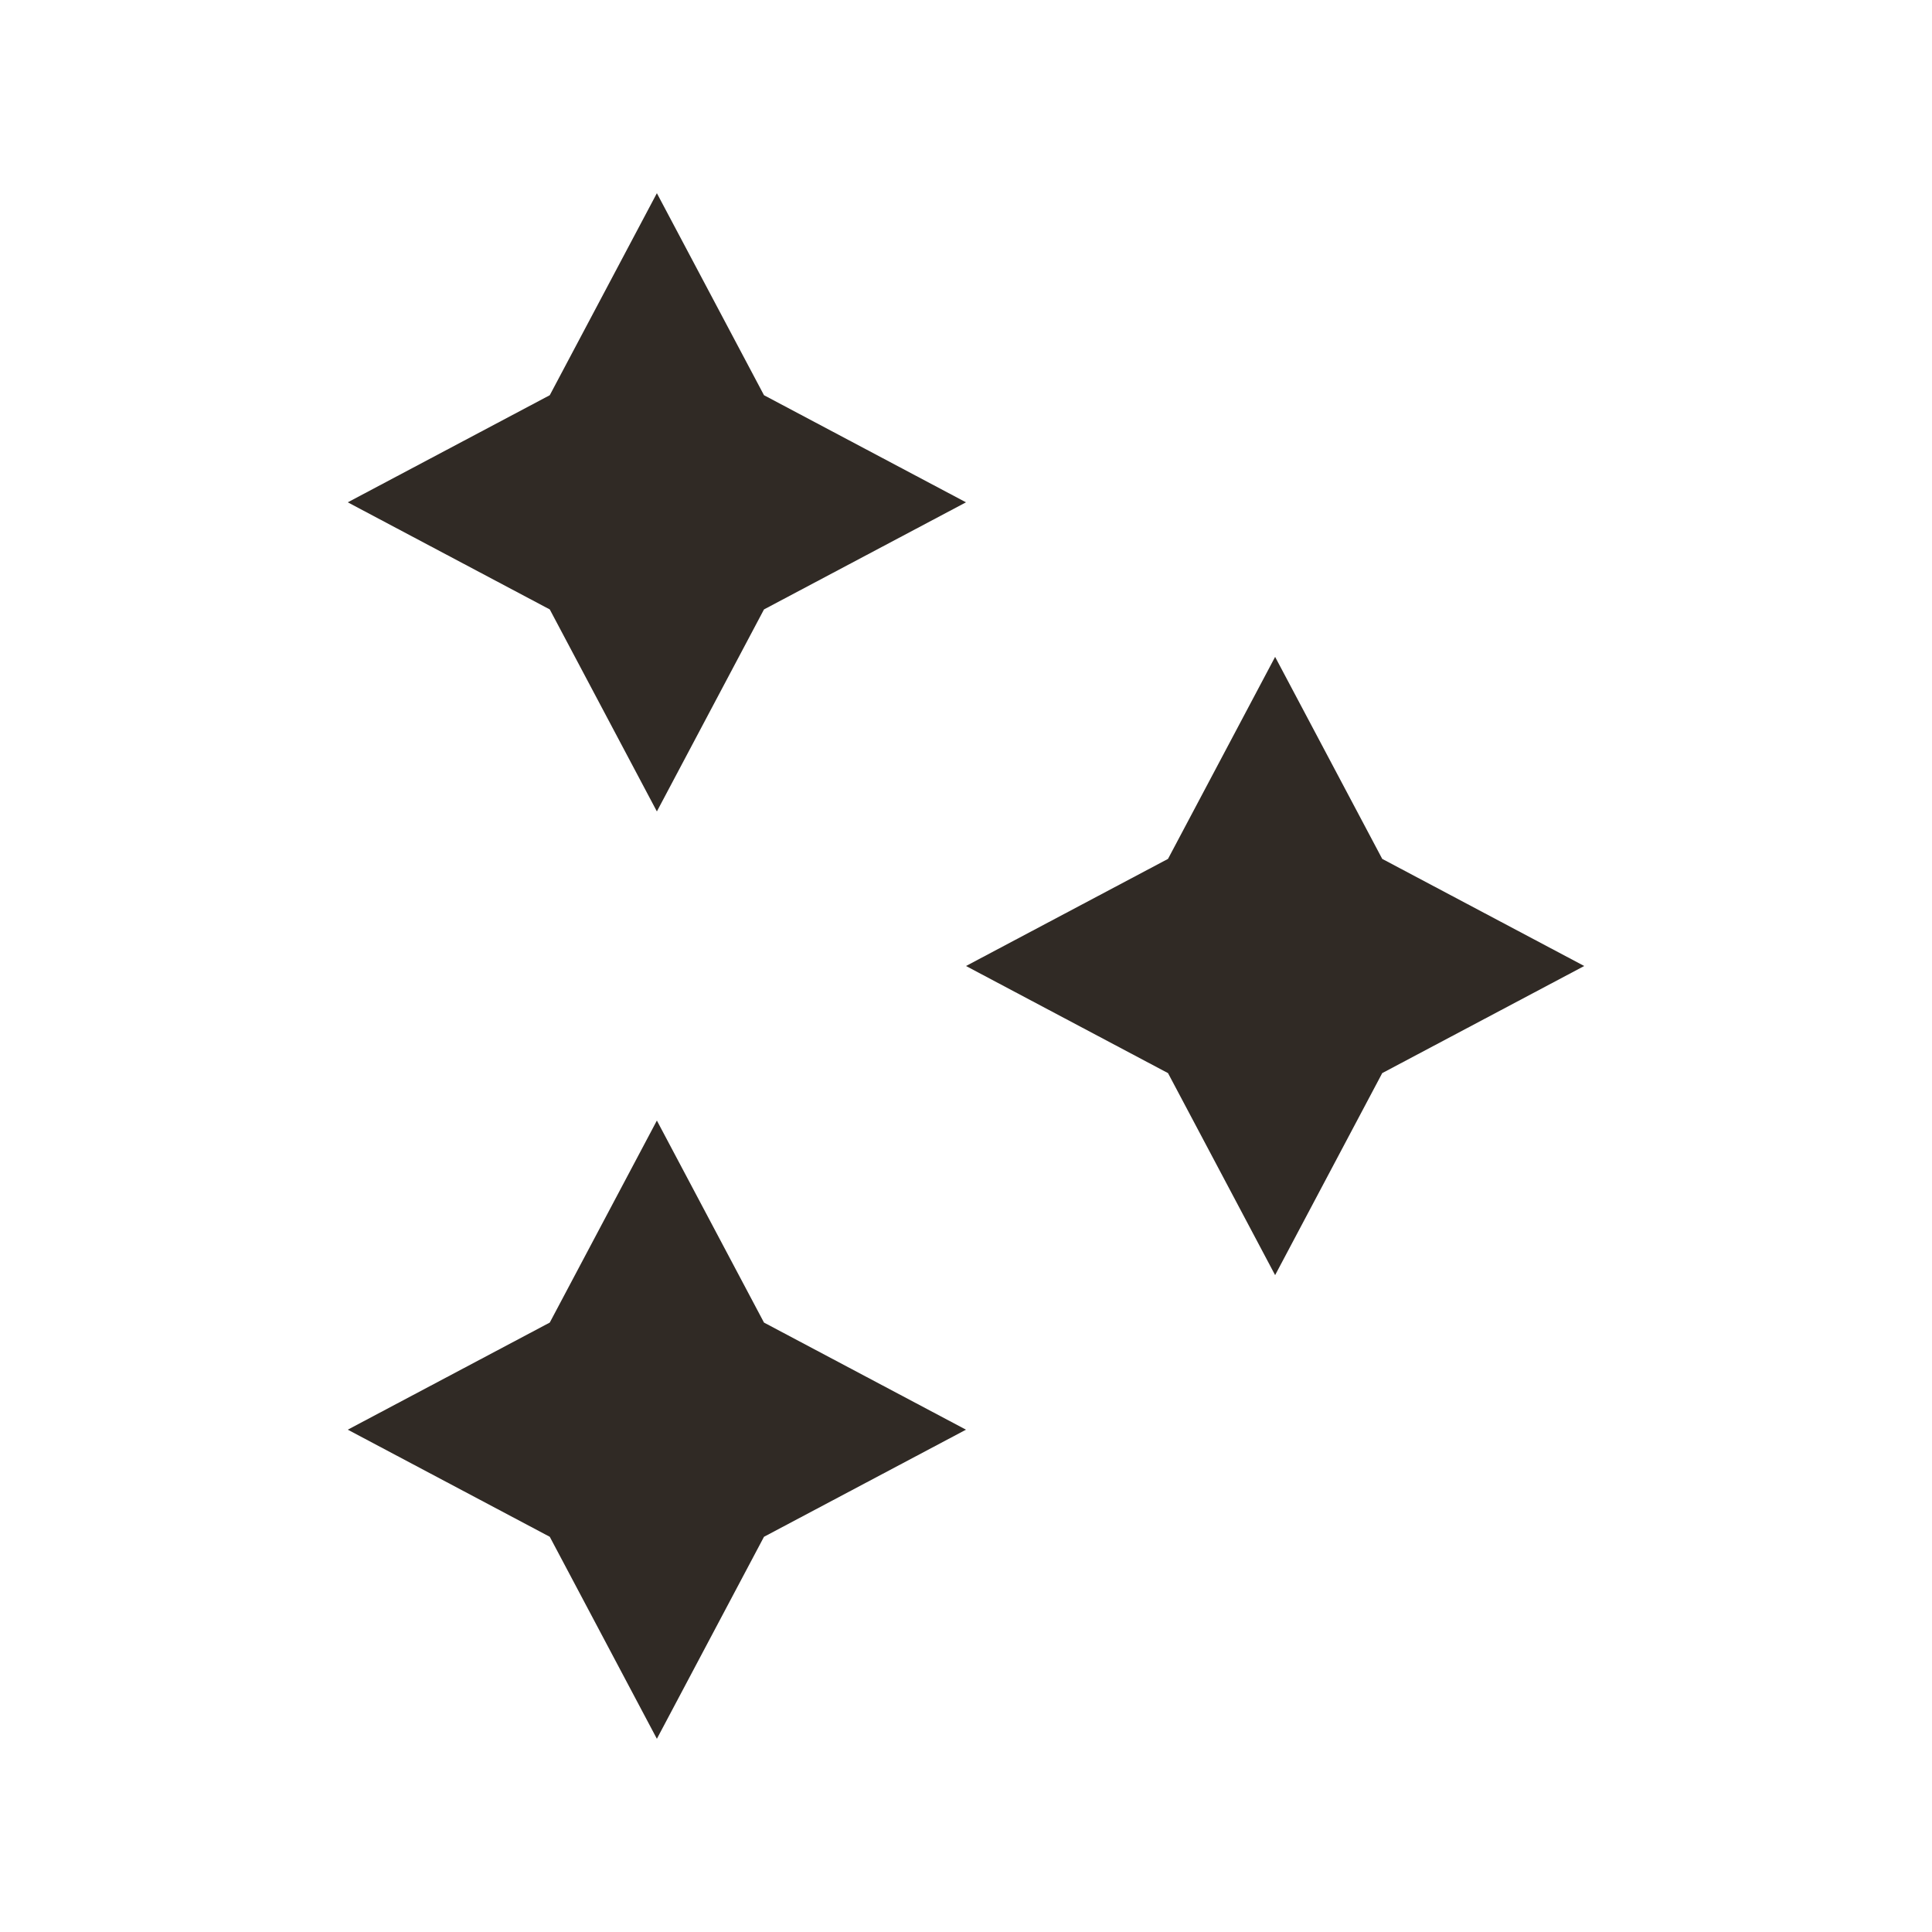 <svg width="25" height="25" viewBox="0 0 25 25" fill="none" xmlns="http://www.w3.org/2000/svg">
<path d="M8.5 2.5L9.886 5.114L12.5 6.5L9.886 7.886L8.5 10.5L7.114 7.886L4.5 6.5L7.114 5.114L8.5 2.5Z" fill="#302A25"/>
<path d="M16.5 8.5L17.886 11.114L20.5 12.5L17.886 13.886L16.5 16.5L15.114 13.886L12.5 12.5L15.114 11.114L16.5 8.5Z" fill="#302A25"/>
<path d="M8.5 14.5L9.886 17.114L12.5 18.5L9.886 19.886L8.5 22.5L7.114 19.886L4.5 18.5L7.114 17.114L8.5 14.5Z" fill="#302A25"/>
</svg>
